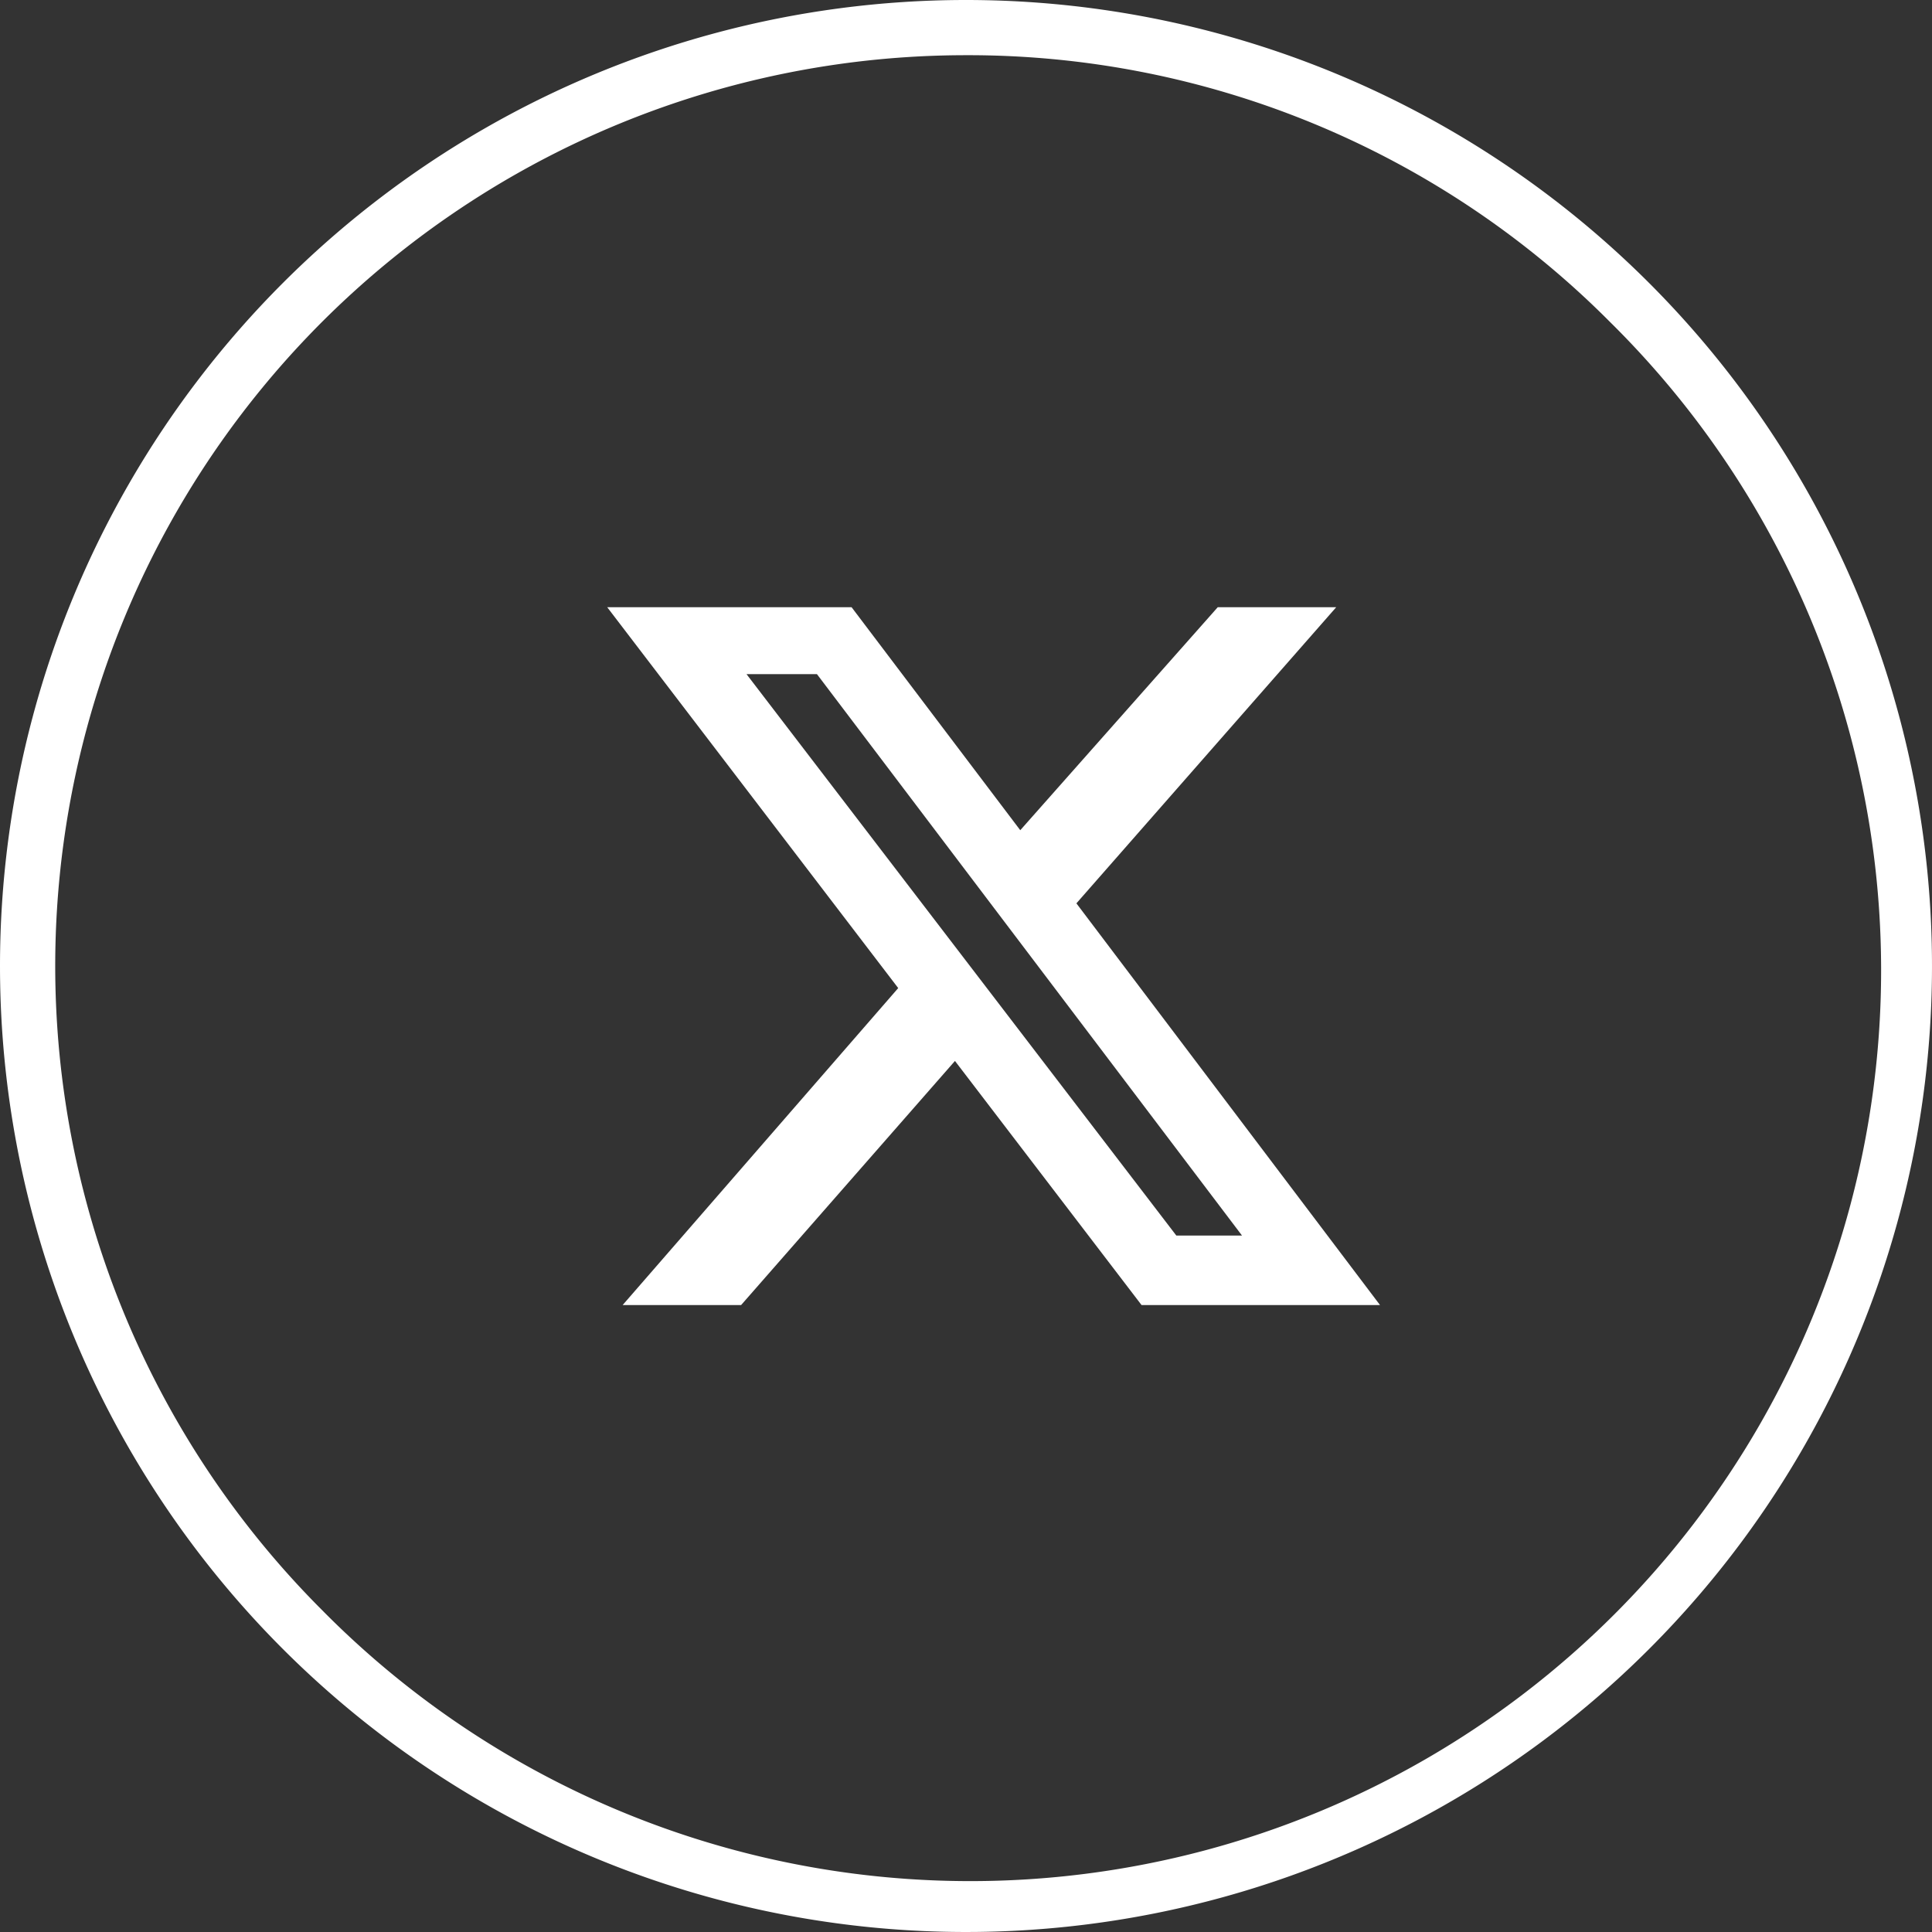 <?xml version="1.0" encoding="UTF-8"?>
<svg xmlns="http://www.w3.org/2000/svg" width="35" height="35" viewBox="0 0 35 35">
  <rect x="0" y="0" width="35" height="35" fill="#333333" stroke="none"/>
  <g transform="translate(-1532 -34)">
    <path d="M17.5,1A16.5,16.5,0,0,0,5.833,29.167,16.5,16.5,0,1,0,29.167,5.833,16.392,16.392,0,0,0,17.5,1m0-1A17.5,17.5,0,1,1,0,17.5,17.5,17.5,0,0,1,17.5,0Z" transform="translate(1532 34)" fill="#fff"></path>
    <path d="M2.524,1.213H3.8l7.7,10.17H10.31ZM11.061,0,7.483,4.04,4.427,0H0L5.272,6.9.28,12.642H2.426L6.3,8.22,9.68,12.642H14L8.5,5.365,13.207,0Z" transform="translate(1543 45)" fill="#fff"></path>
  </g>
</svg>
